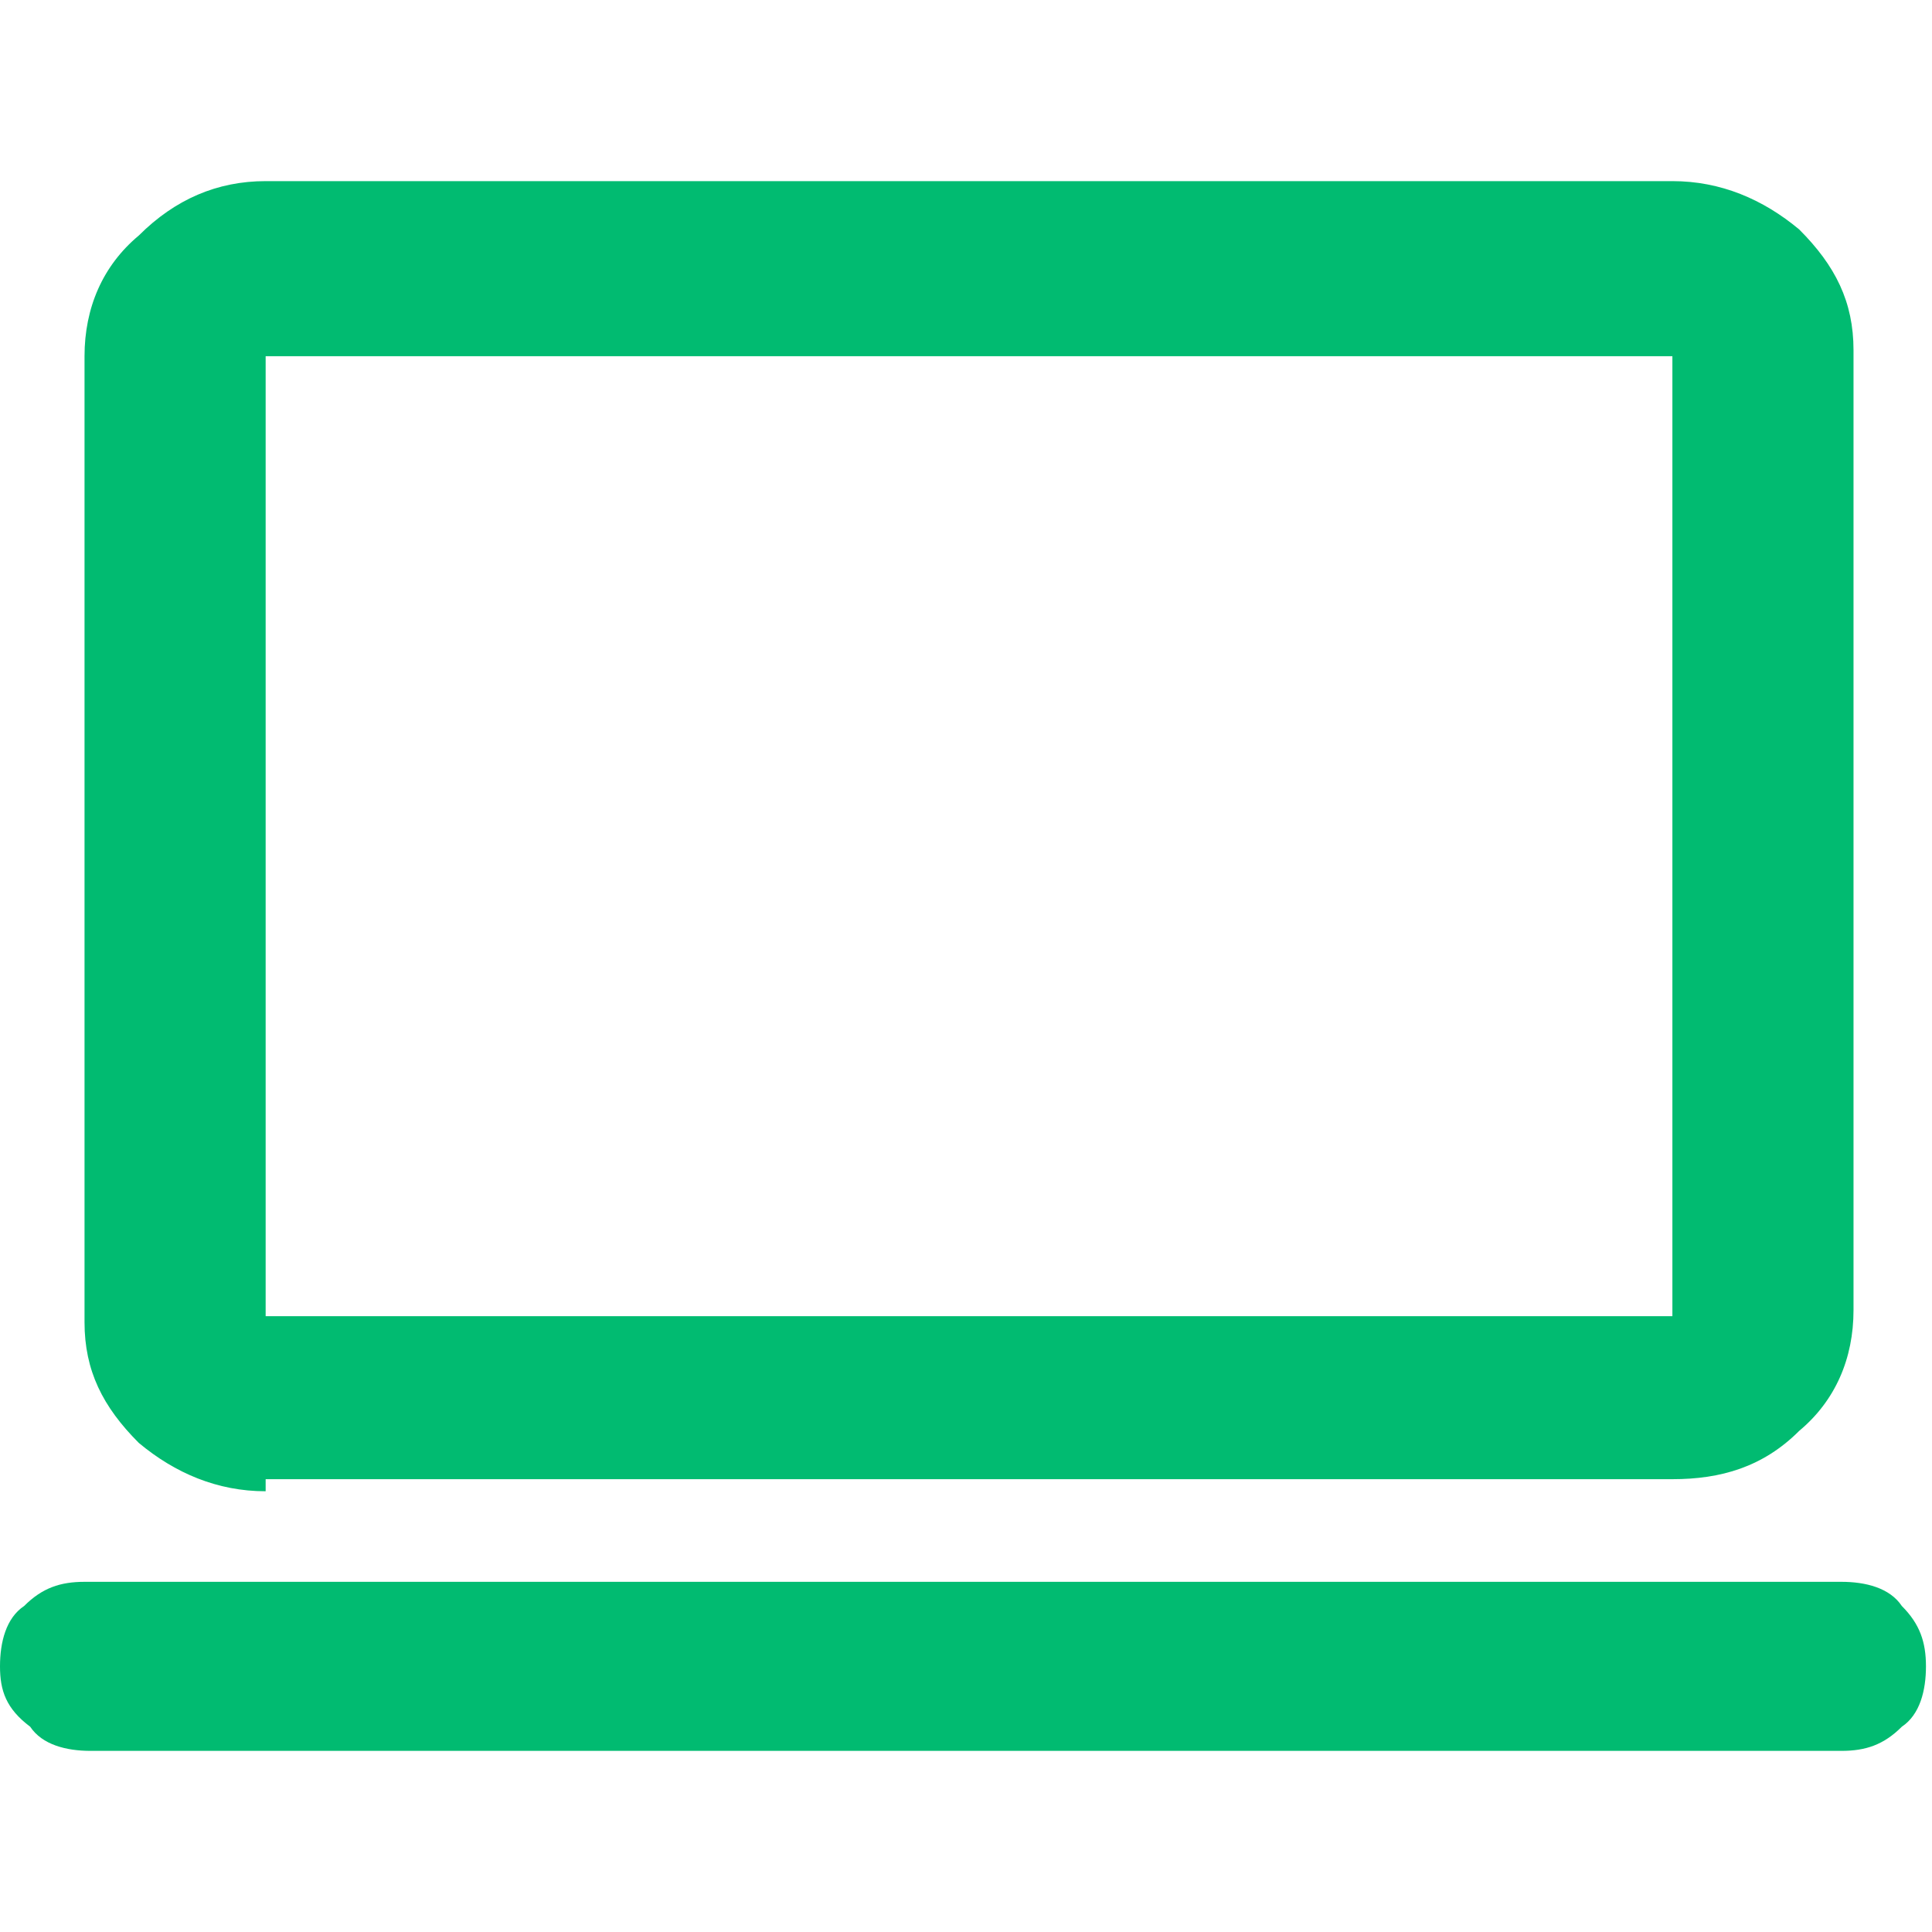 <?xml version="1.0" encoding="UTF-8"?> <svg xmlns="http://www.w3.org/2000/svg" xml:space="preserve" style="enable-background:new 0 0 32 32" viewBox="0 0 32 32"><path d="M1.5 29c-.4 0-.8-.1-1-.4-.4-.3-.5-.6-.5-1s.1-.8.4-1c.3-.3.6-.4 1-.4h29.1c.4 0 .8.1 1 .4.3.3.4.6.4 1s-.1.8-.4 1c-.3.3-.6.4-1 .4h-29zm2.9-4.3c-.8 0-1.5-.3-2.1-.8-.6-.6-.9-1.2-.9-2v-16c0-.8.3-1.5.9-2 .6-.6 1.3-.9 2.1-.9h23.3c.8 0 1.5.3 2.1.8.6.6.9 1.2.9 2v15.9c0 .8-.3 1.5-.9 2-.6.6-1.3.8-2.1.8H4.4zm0-2.9h23.3V5.9H4.4v15.9z" style="fill:#01bb71"></path></svg> 